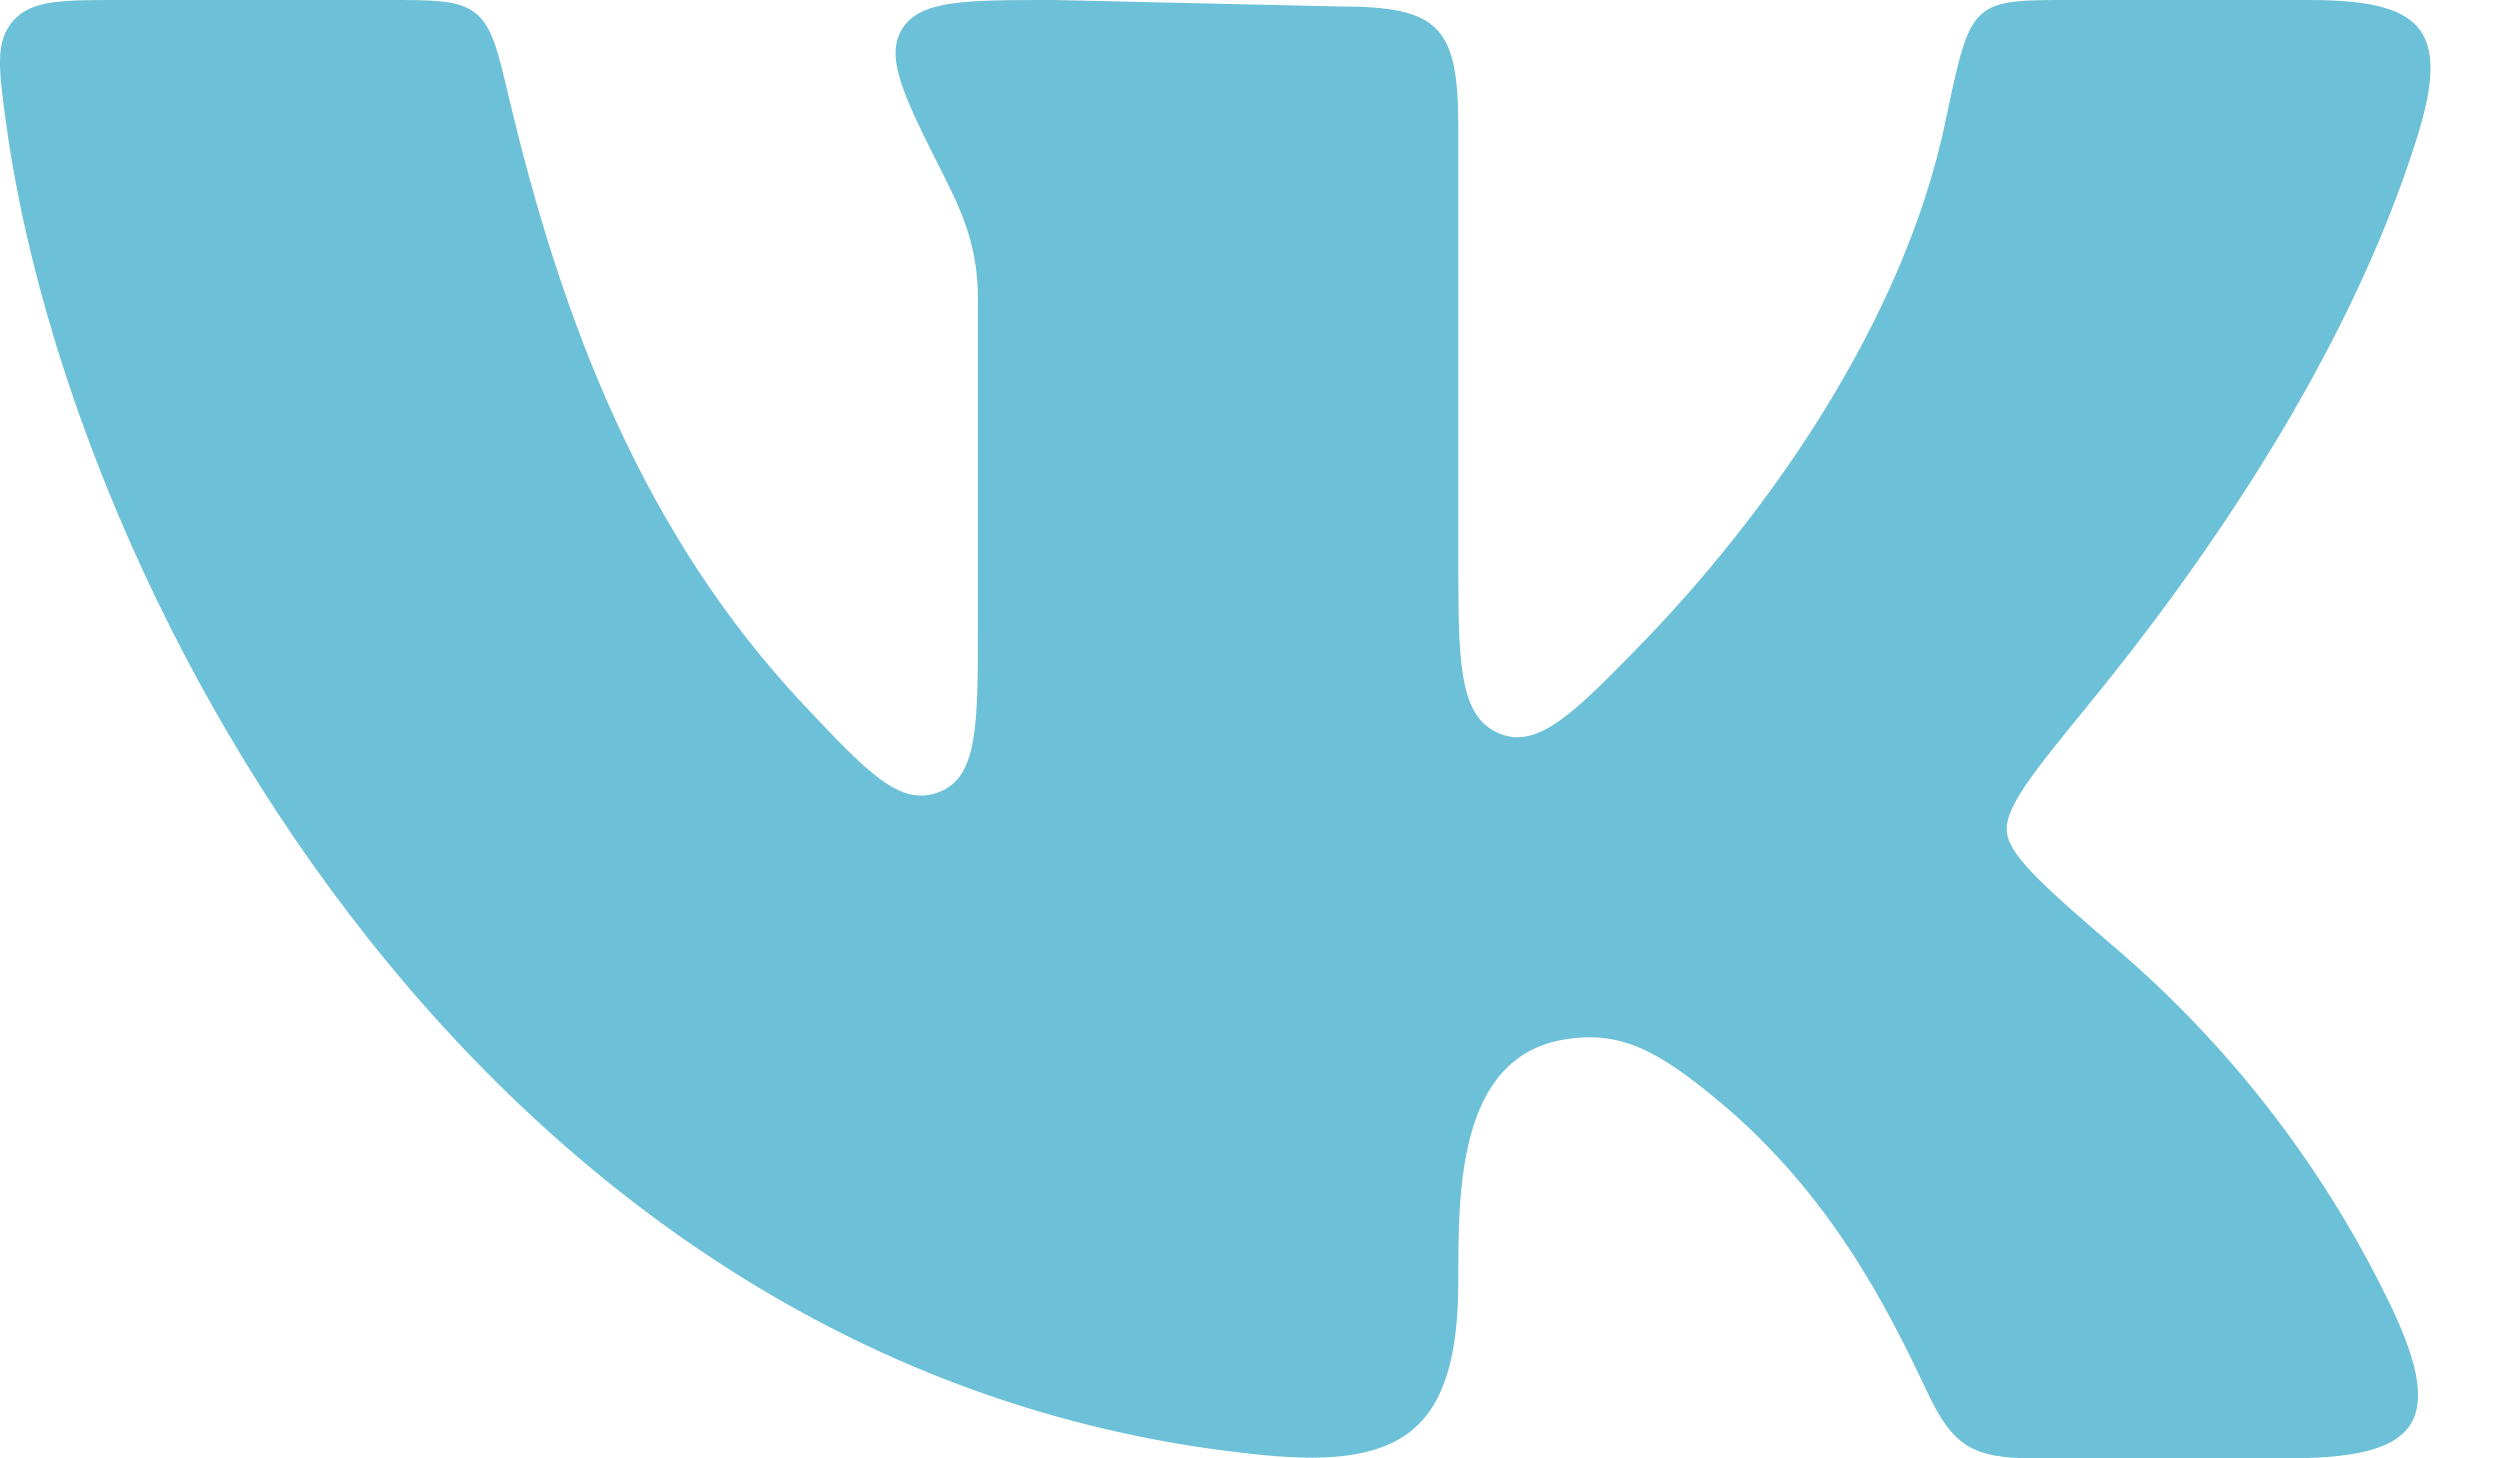 <?xml version="1.0" encoding="UTF-8"?> <svg xmlns="http://www.w3.org/2000/svg" width="24" height="14" viewBox="0 0 24 14" fill="none"><path d="M14 5.541V1.229C14 0.257 13.824 0.062 12.857 0.062L10.115 0C9.261 0 8.834 0 8.661 0.277C8.489 0.553 8.68 0.932 9.061 1.688C9.274 2.108 9.388 2.413 9.388 2.884V5.987C9.388 6.967 9.388 7.459 9.015 7.604C8.641 7.749 8.332 7.42 7.712 6.762C6.195 5.147 5.404 3.131 4.885 0.933C4.777 0.478 4.724 0.251 4.563 0.125C4.402 -0.001 4.172 0 3.715 0H1.148C0.586 0 0.305 0 0.128 0.198C-0.047 0.398 -0.013 0.652 0.055 1.16C0.671 5.741 4.699 13.253 12.141 13.97C13.46 14.096 14 13.74 14 12.296C14 11.476 13.982 10.153 15.013 9.98C15.553 9.889 15.916 10.081 16.519 10.586C17.564 11.464 18.112 12.535 18.494 13.348C18.747 13.887 18.935 14 19.53 14H21.95C23.172 14 23.505 13.701 22.96 12.553C22.344 11.266 21.472 10.117 20.398 9.178C19.656 8.54 19.286 8.222 19.266 7.986C19.244 7.751 19.516 7.419 20.059 6.754C21.11 5.468 22.54 3.451 23.207 1.31C23.538 0.249 23.227 0 22.152 0H19.979C18.925 0 18.927 -0.036 18.678 1.159C18.275 3.096 16.954 4.96 15.713 6.228C15.123 6.83 14.768 7.193 14.4 7.044C14.033 6.896 14 6.446 14 5.541Z" fill="#6CC1D8"></path></svg> 